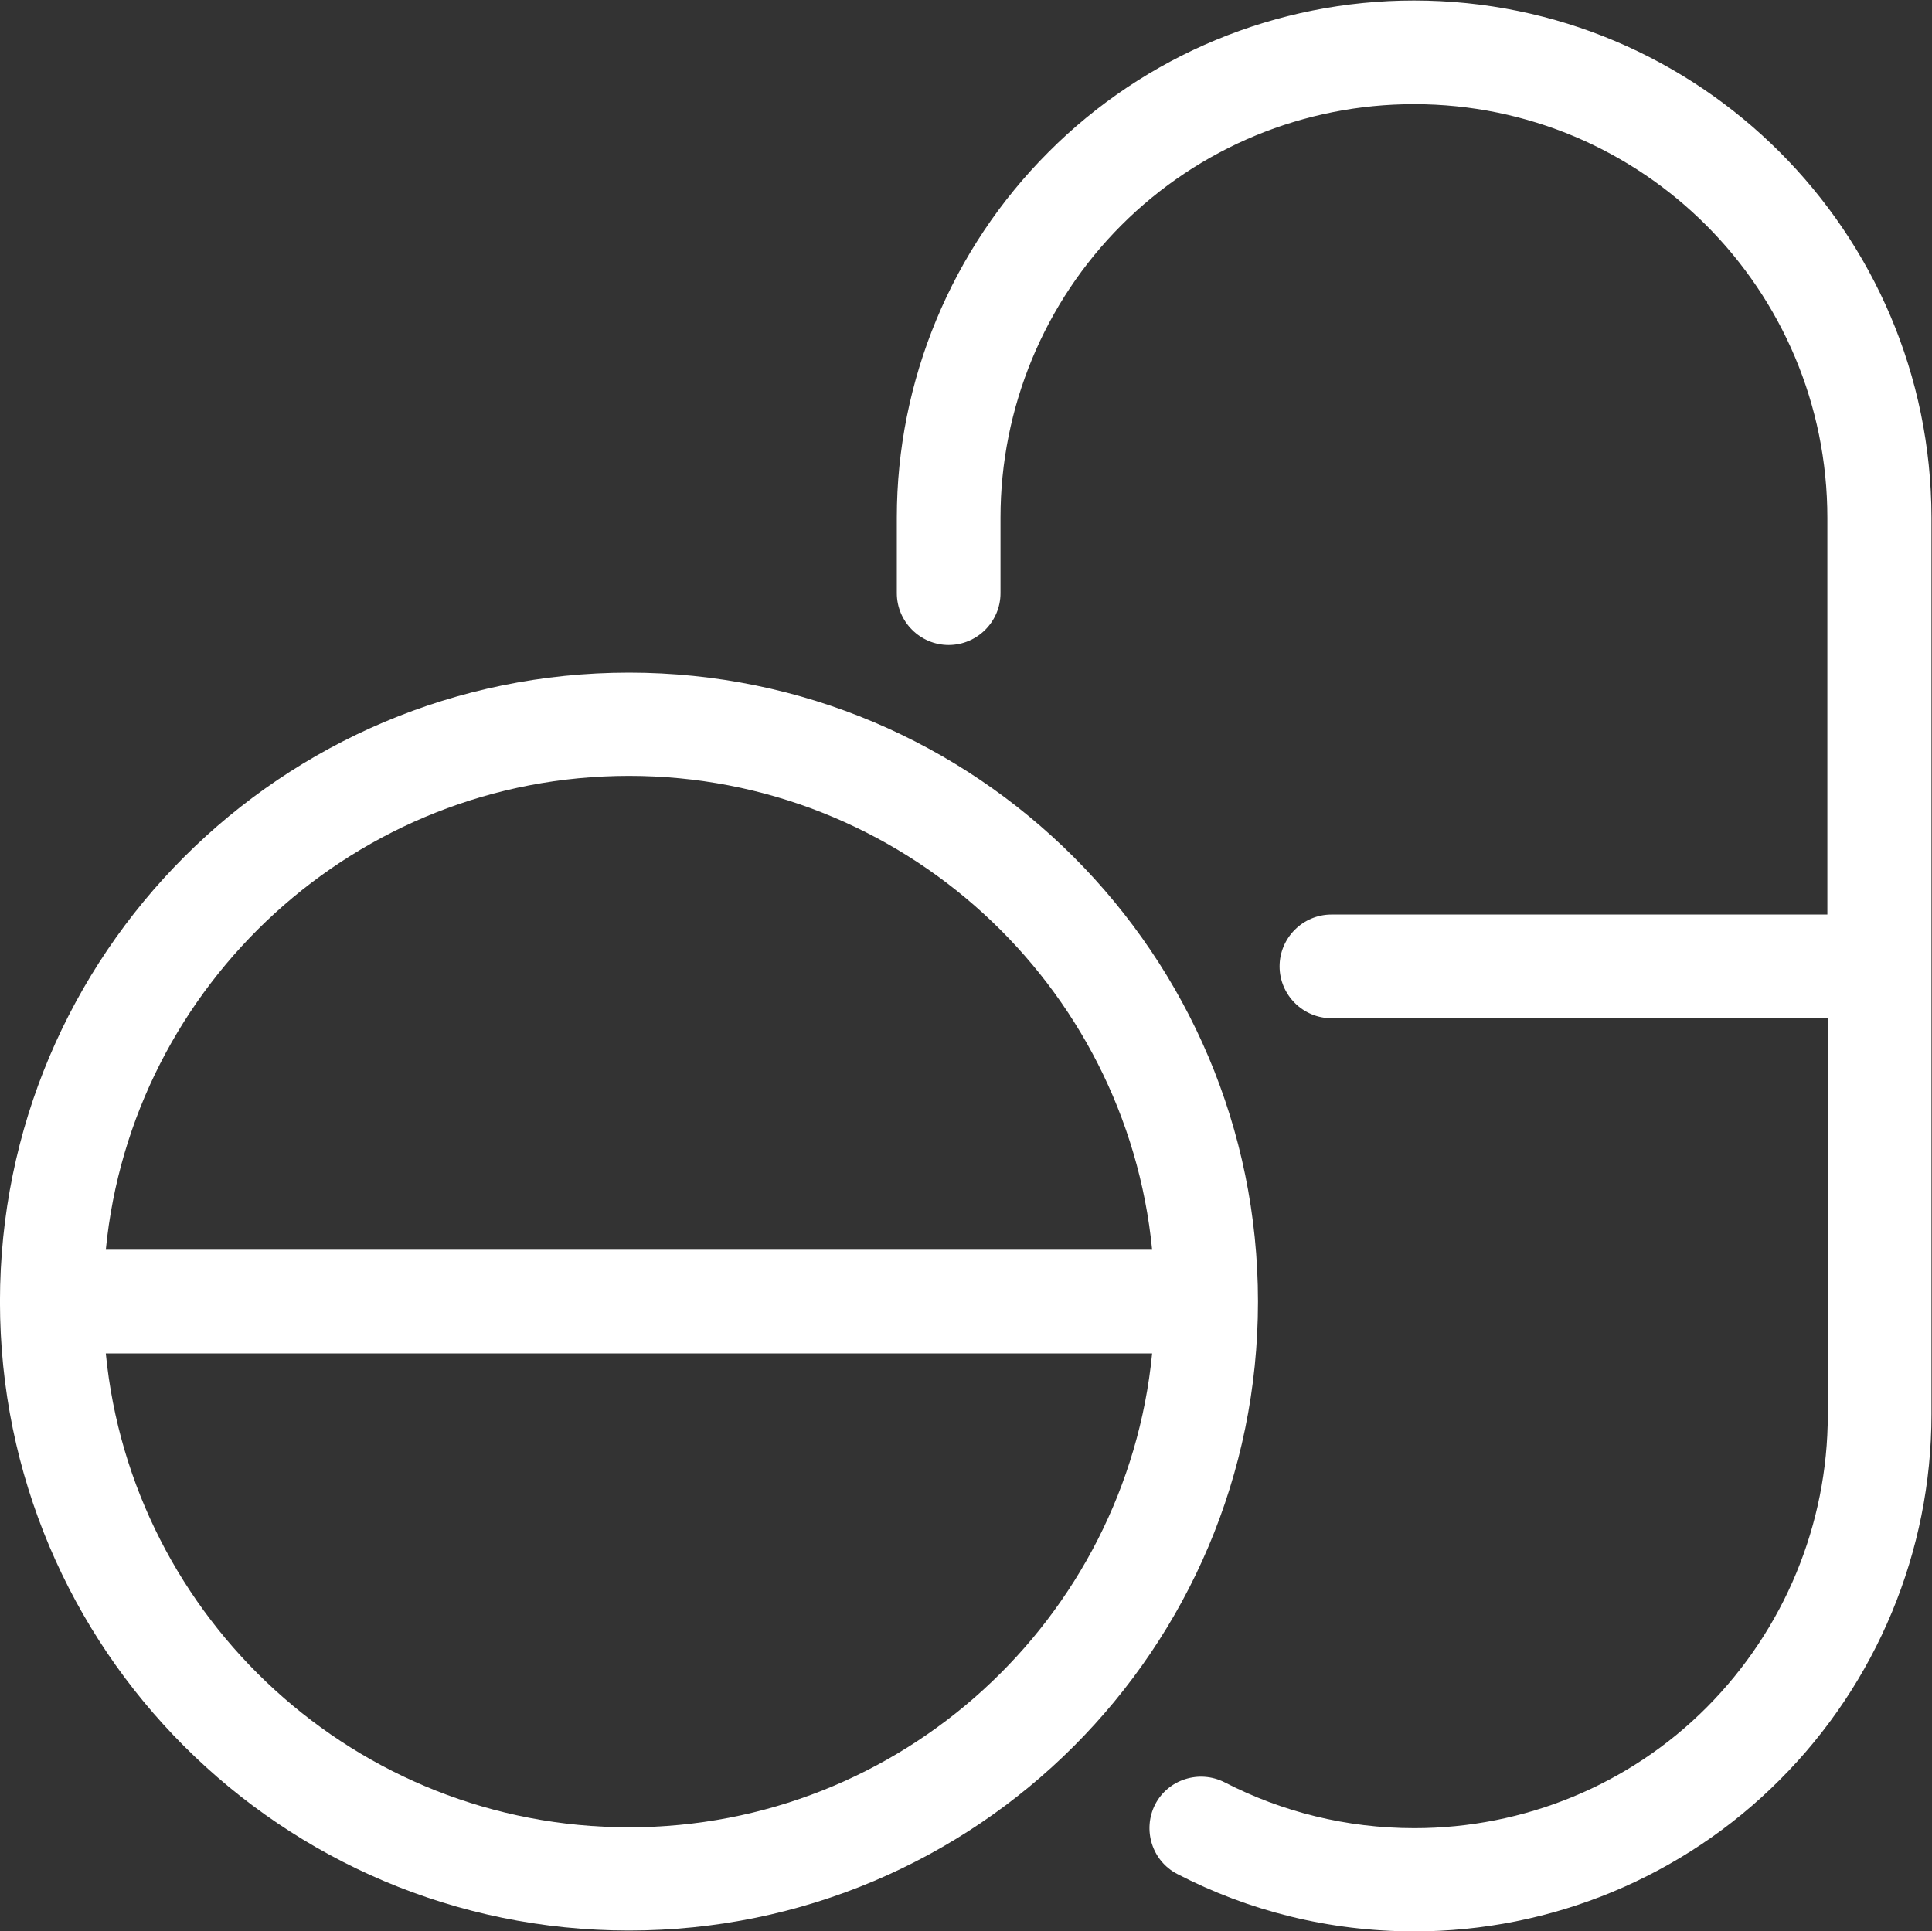 <svg xmlns:inkscape="http://www.inkscape.org/namespaces/inkscape" xmlns:sodipodi="http://sodipodi.sourceforge.net/DTD/sodipodi-0.dtd" xmlns="http://www.w3.org/2000/svg" xmlns:svg="http://www.w3.org/2000/svg" id="svg2" xml:space="preserve" width="596.133" height="596" viewBox="0 0 596.133 596" sodipodi:docname="a566a99b3acefe3c0a15b931bf57a81d.ai"><rect x="0" y="0" width="596.133" height="596" fill="#333333" stroke="none"/><defs id="defs6"><clipPath clipPathUnits="userSpaceOnUse" id="clipPath16"><path d="M 0,512 H 512 V 0 H 0 Z" id="path14"></path></clipPath></defs><g id="g8" inkscape:groupmode="layer" inkscape:label="a566a99b3acefe3c0a15b931bf57a81d" transform="matrix(1.333,0,0,-1.333,-43.333,639.6)"><g id="g10"><g id="g12" clip-path="url(#clipPath16)"><g id="g18" transform="translate(359.8,479.7)"><path d="m 0,0 c -31.7,0 -62.2,-12.6 -84.6,-35.1 -22.4,-22.4 -35.1,-52.9 -35.1,-84.6 v -17.5 c 0,-6.6 5.4,-12 12,-12 6.6,0 12,5.4 12,12 v 17.5 c 0,25.4 10.1,49.8 28,67.7 18,18 42.301,28 67.7,28 52.9,0 95.7,-42.9 95.7,-95.8 v -91.8 H -19.1 c -6.6,0 -12,-5.4 -12,-12 0,-6.6 5.4,-12 12,-12 H 95.8 v -91.8 c 0,-25.4 -10.1,-49.7 -28,-67.7 -17.9,-18 -42.3,-28 -67.699,-28 -15.801,0 -30.701,3.8 -43.901,10.6 -5.9,3 -13.099,0.7 -16.099,-5.1 -3,-5.9 -0.701,-13.1 5.099,-16.1 16.401,-8.5 35.1,-13.3 54.901,-13.3 31.699,0 62.199,12.6 84.599,35.1 22.401,22.4 35.1,52.9 35.1,84.6 v 207.6 C 119.7,-53.6 66.101,0 0,0" style="fill:#ffffff;fill-opacity:1;fill-rule:nonzero;stroke:none" id="path20"></path></g><g id="g22" transform="translate(178.1,56.8)"><path d="M 0,0 C -63.1,0 -115.1,48.2 -121.1,109.7 H 121.1 C 115.1,48.2 63.1,0 0,0 m 0,243.4 c 63.1,0 115.1,-48.2 121.1,-109.7 h -242.2 c 6,61.5 58,109.7 121.1,109.7 m 0,23.9 c -80.4,0 -145.6,-65.2 -145.6,-145.6 0,-80.399 65.2,-145.599 145.6,-145.599 80.4,0 145.6,65.2 145.6,145.599 C 145.6,202 80.4,267.3 0,267.3" style="fill:#ffffff;fill-opacity:1;fill-rule:nonzero;stroke:none" id="path24"></path></g></g></g></g></svg>